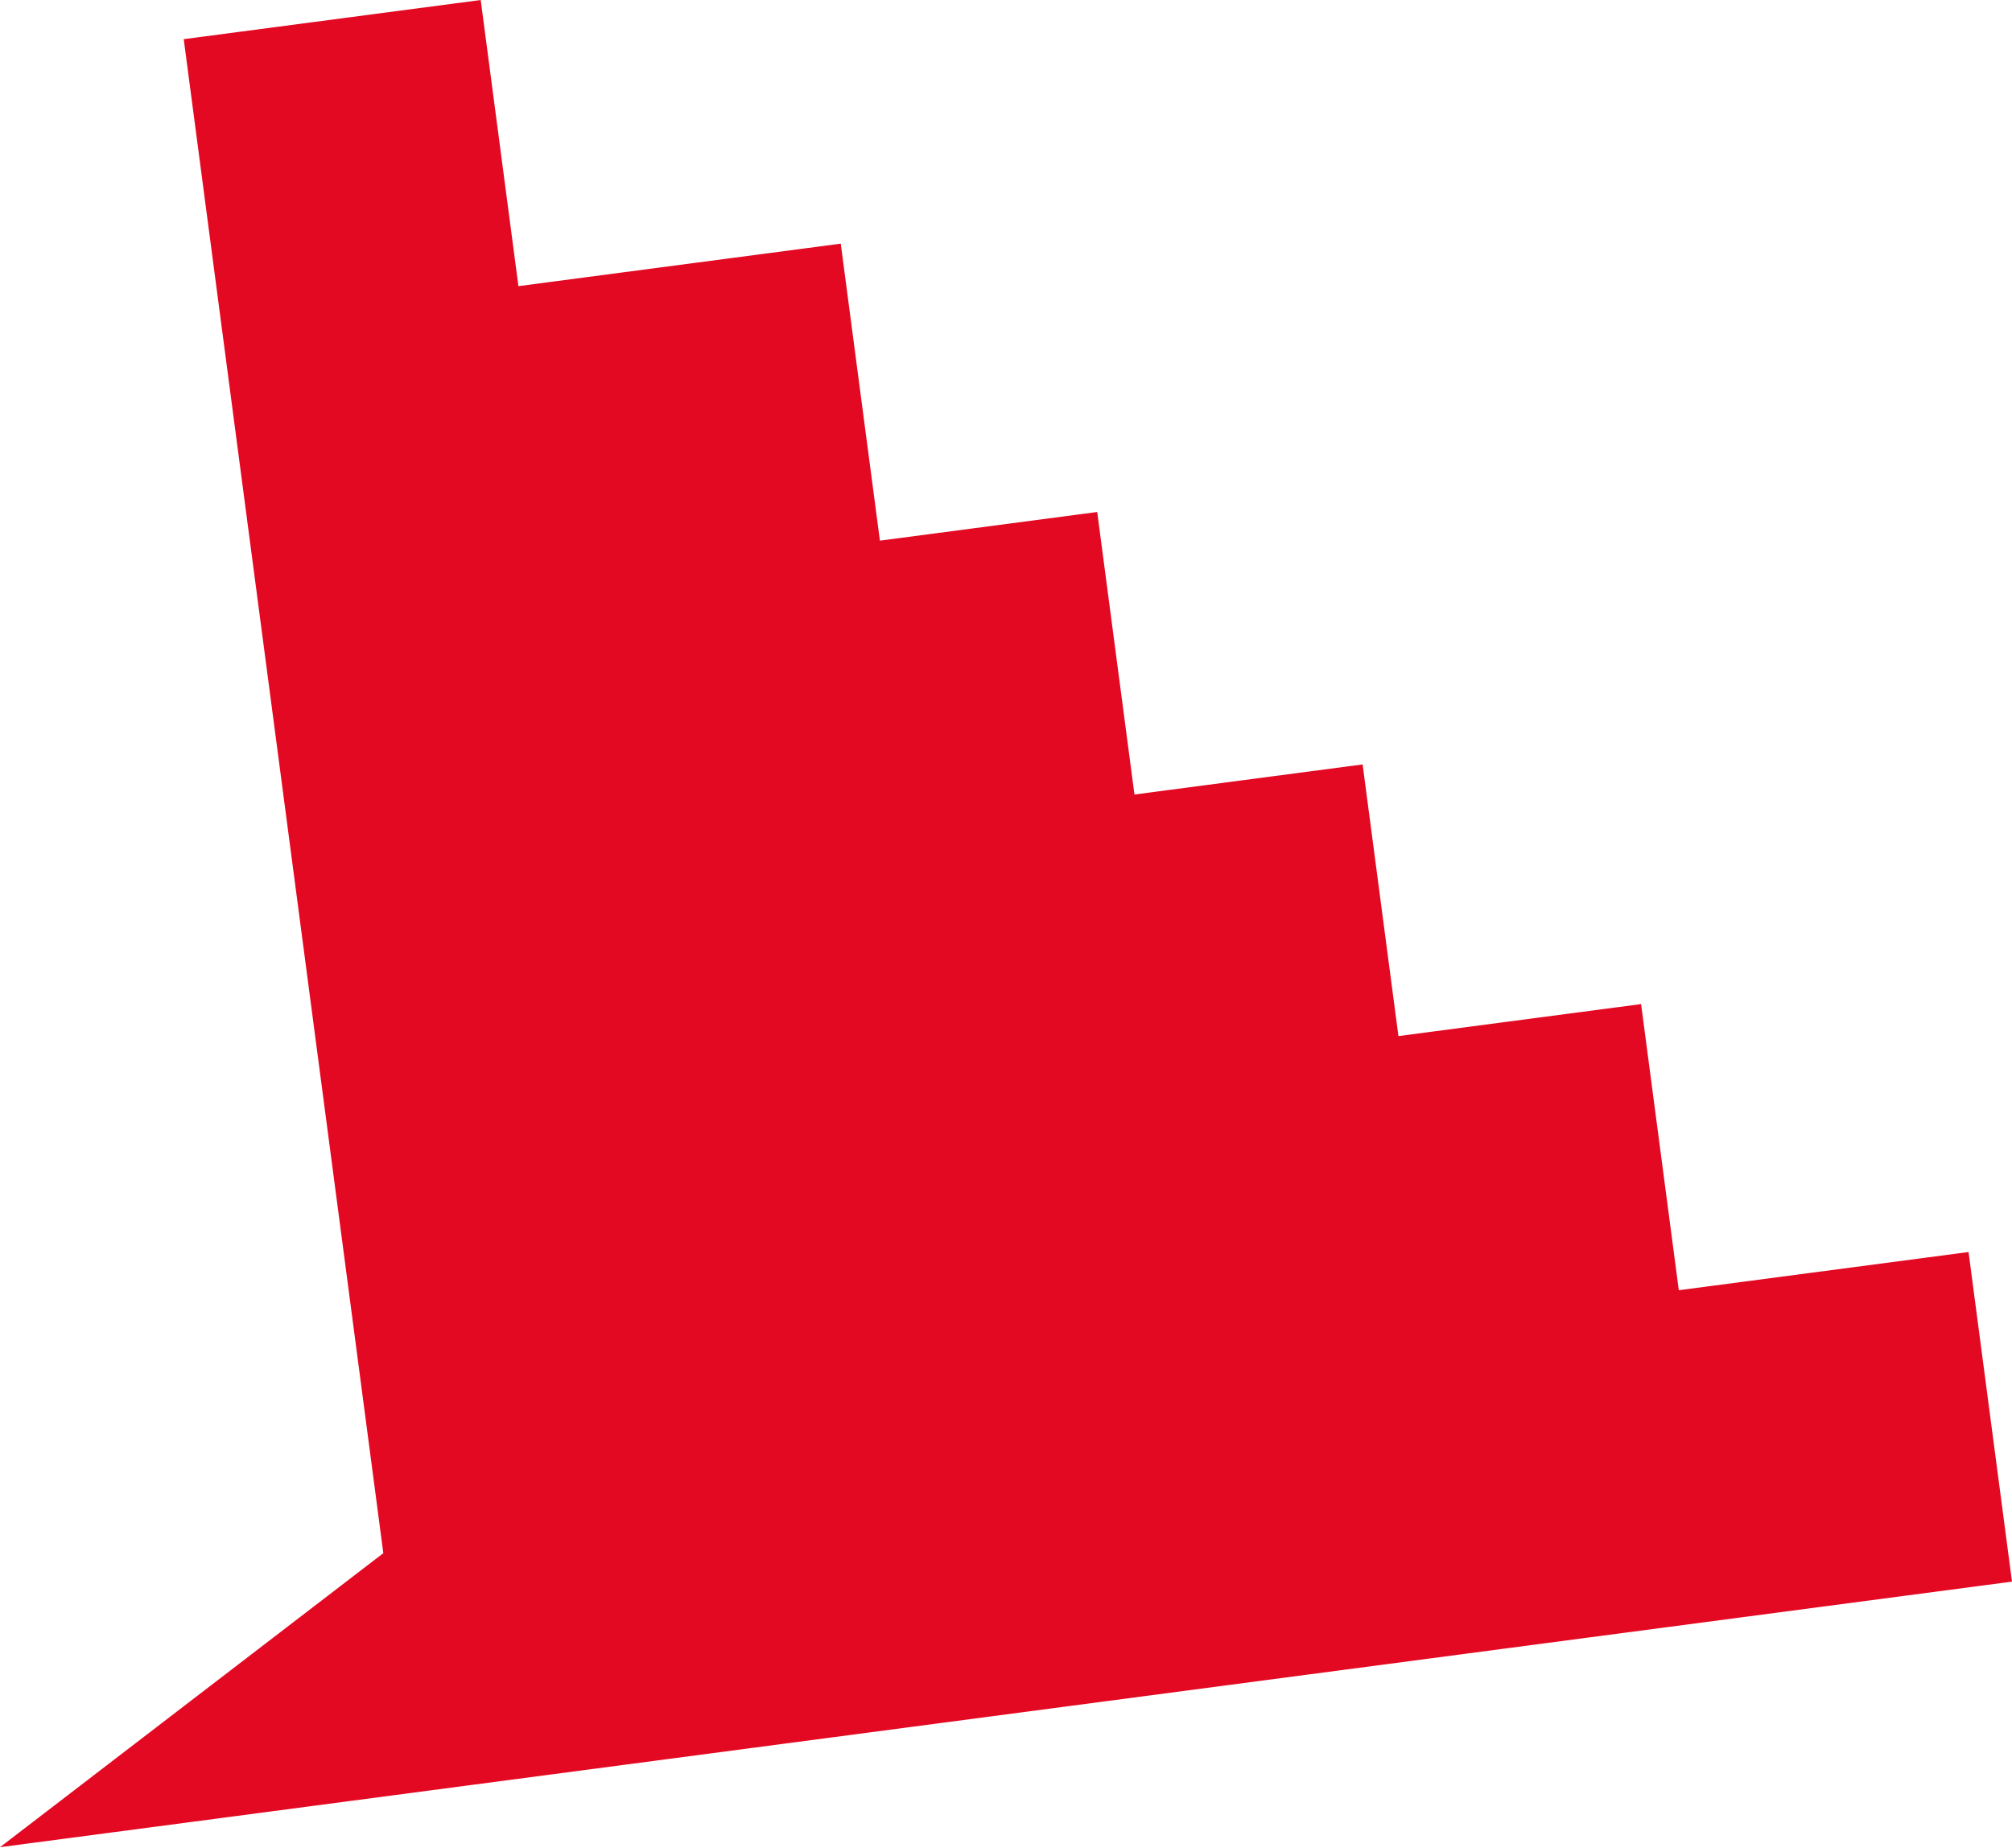 <?xml version="1.0" encoding="UTF-8"?> <svg xmlns="http://www.w3.org/2000/svg" width="1616" height="1484" viewBox="0 0 1616 1484" fill="none"> <path d="M147.566 31.449L307.879 1247.35L-9.28732e-06 1483.49L1616 1270.2L1581.1 1005.5L1348.39 1036.18L1318.09 806.38L1123.2 832.076L1094.43 613.911L911.175 638.073L881.26 411.182L706.729 434.193L675.28 195.667L416.391 229.8L386.093 2.30244e-05L147.566 31.449Z" fill="#E30922"></path> </svg> 